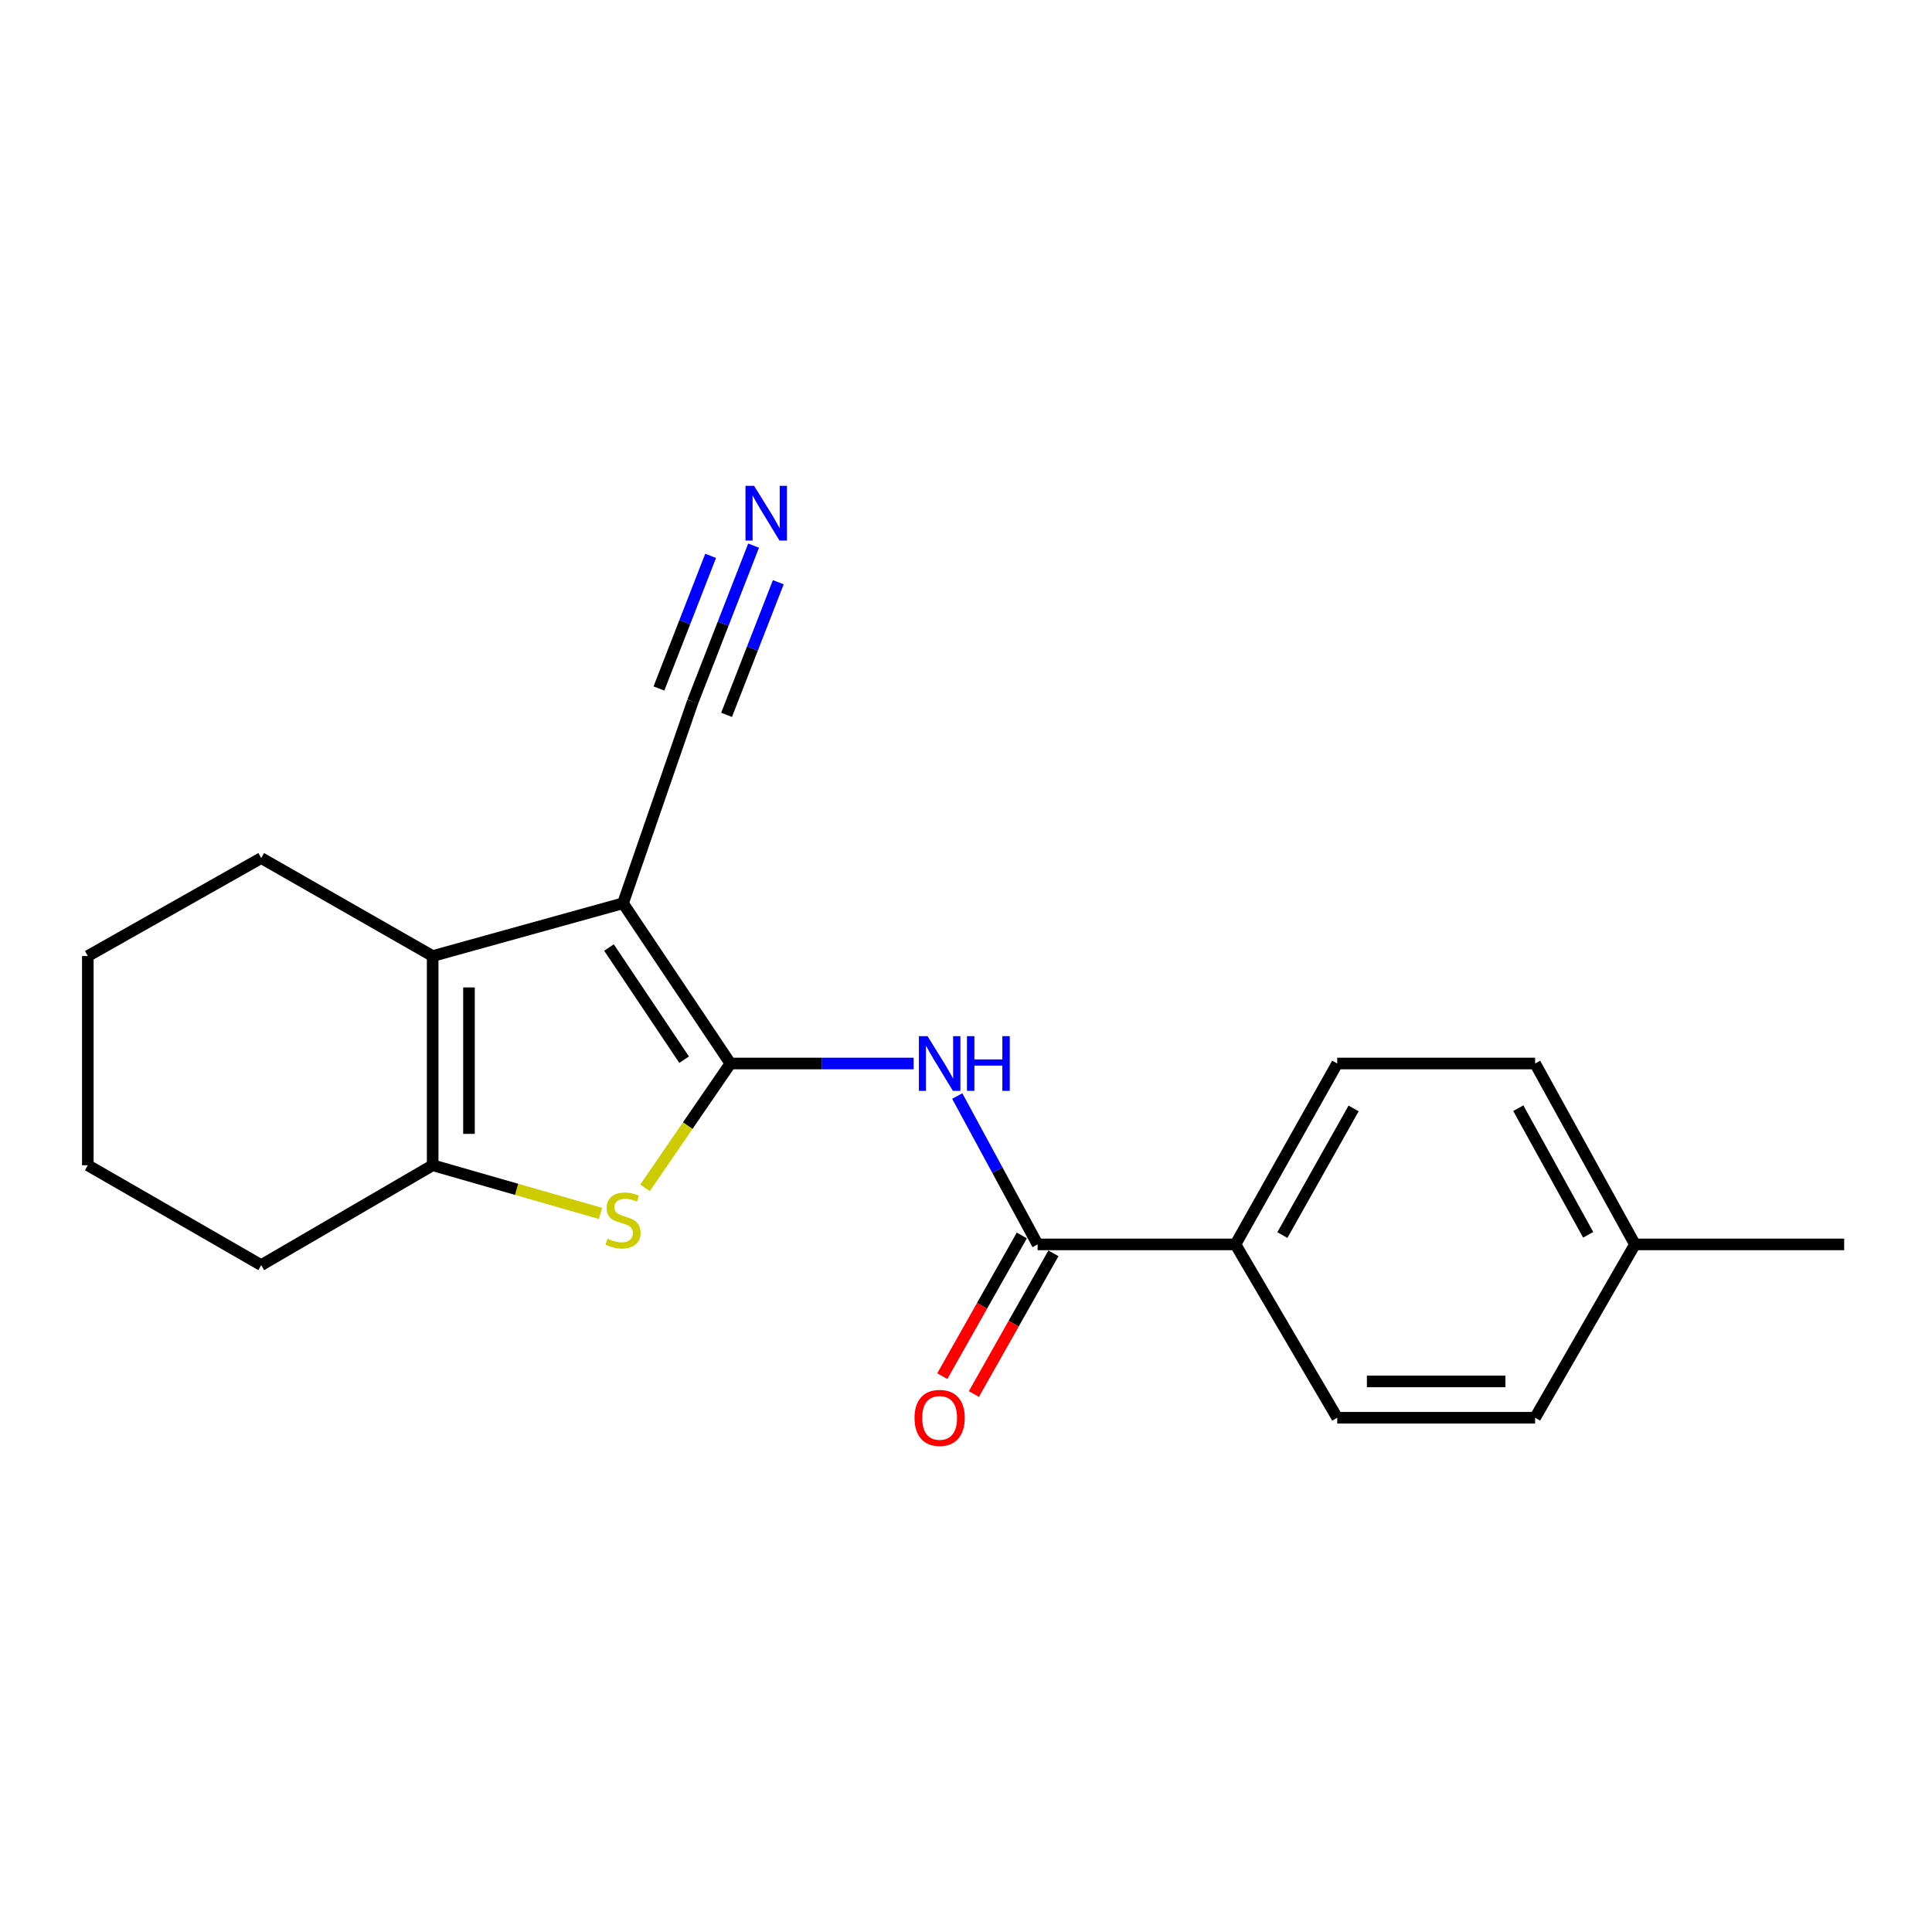<?xml version='1.0' encoding='iso-8859-1'?>
<svg version='1.1' baseProfile='full'
              xmlns='http://www.w3.org/2000/svg'
                      xmlns:rdkit='http://www.rdkit.org/xml'
                      xmlns:xlink='http://www.w3.org/1999/xlink'
                  xml:space='preserve'
width='1000px' height='1000px' viewBox='0 0 1000 1000'>
<!-- END OF HEADER -->
<rect style='opacity:1.0;fill:#FFFFFF;stroke:none' width='1000' height='1000' x='0' y='0'> </rect>
<path class='bond-0' d='M 378.053,550.469 L 322.477,467.528' style='fill:none;fill-rule:evenodd;stroke:#000000;stroke-width:6px;stroke-linecap:butt;stroke-linejoin:miter;stroke-opacity:1' />
<path class='bond-0' d='M 354.104,548.489 L 315.201,490.431' style='fill:none;fill-rule:evenodd;stroke:#000000;stroke-width:6px;stroke-linecap:butt;stroke-linejoin:miter;stroke-opacity:1' />
<path class='bond-1' d='M 378.053,550.469 L 355.956,582.65' style='fill:none;fill-rule:evenodd;stroke:#000000;stroke-width:6px;stroke-linecap:butt;stroke-linejoin:miter;stroke-opacity:1' />
<path class='bond-1' d='M 355.956,582.65 L 333.858,614.831' style='fill:none;fill-rule:evenodd;stroke:#CCCC00;stroke-width:6px;stroke-linecap:butt;stroke-linejoin:miter;stroke-opacity:1' />
<path class='bond-3' d='M 378.053,550.469 L 425.48,550.469' style='fill:none;fill-rule:evenodd;stroke:#000000;stroke-width:6px;stroke-linecap:butt;stroke-linejoin:miter;stroke-opacity:1' />
<path class='bond-3' d='M 425.48,550.469 L 472.907,550.469' style='fill:none;fill-rule:evenodd;stroke:#0000FF;stroke-width:6px;stroke-linecap:butt;stroke-linejoin:miter;stroke-opacity:1' />
<path class='bond-2' d='M 322.477,467.528 L 223.948,494.851' style='fill:none;fill-rule:evenodd;stroke:#000000;stroke-width:6px;stroke-linecap:butt;stroke-linejoin:miter;stroke-opacity:1' />
<path class='bond-6' d='M 322.477,467.528 L 358.571,363.184' style='fill:none;fill-rule:evenodd;stroke:#000000;stroke-width:6px;stroke-linecap:butt;stroke-linejoin:miter;stroke-opacity:1' />
<path class='bond-4' d='M 310.834,628.064 L 267.391,615.598' style='fill:none;fill-rule:evenodd;stroke:#CCCC00;stroke-width:6px;stroke-linecap:butt;stroke-linejoin:miter;stroke-opacity:1' />
<path class='bond-4' d='M 267.391,615.598 L 223.948,603.132' style='fill:none;fill-rule:evenodd;stroke:#000000;stroke-width:6px;stroke-linecap:butt;stroke-linejoin:miter;stroke-opacity:1' />
<path class='bond-12' d='M 223.948,494.851 L 135.203,444.131' style='fill:none;fill-rule:evenodd;stroke:#000000;stroke-width:6px;stroke-linecap:butt;stroke-linejoin:miter;stroke-opacity:1' />
<path class='bond-20' d='M 223.948,494.851 L 223.948,603.132' style='fill:none;fill-rule:evenodd;stroke:#000000;stroke-width:6px;stroke-linecap:butt;stroke-linejoin:miter;stroke-opacity:1' />
<path class='bond-20' d='M 242.742,511.094 L 242.742,586.89' style='fill:none;fill-rule:evenodd;stroke:#000000;stroke-width:6px;stroke-linecap:butt;stroke-linejoin:miter;stroke-opacity:1' />
<path class='bond-5' d='M 495.465,567.291 L 516.265,605.696' style='fill:none;fill-rule:evenodd;stroke:#0000FF;stroke-width:6px;stroke-linecap:butt;stroke-linejoin:miter;stroke-opacity:1' />
<path class='bond-5' d='M 516.265,605.696 L 537.064,644.101' style='fill:none;fill-rule:evenodd;stroke:#000000;stroke-width:6px;stroke-linecap:butt;stroke-linejoin:miter;stroke-opacity:1' />
<path class='bond-16' d='M 223.948,603.132 L 135.203,654.824' style='fill:none;fill-rule:evenodd;stroke:#000000;stroke-width:6px;stroke-linecap:butt;stroke-linejoin:miter;stroke-opacity:1' />
<path class='bond-8' d='M 537.064,644.101 L 639.477,644.101' style='fill:none;fill-rule:evenodd;stroke:#000000;stroke-width:6px;stroke-linecap:butt;stroke-linejoin:miter;stroke-opacity:1' />
<path class='bond-9' d='M 528.884,639.477 L 508.304,675.887' style='fill:none;fill-rule:evenodd;stroke:#000000;stroke-width:6px;stroke-linecap:butt;stroke-linejoin:miter;stroke-opacity:1' />
<path class='bond-9' d='M 508.304,675.887 L 487.724,712.298' style='fill:none;fill-rule:evenodd;stroke:#FF0000;stroke-width:6px;stroke-linecap:butt;stroke-linejoin:miter;stroke-opacity:1' />
<path class='bond-9' d='M 545.245,648.725 L 524.665,685.135' style='fill:none;fill-rule:evenodd;stroke:#000000;stroke-width:6px;stroke-linecap:butt;stroke-linejoin:miter;stroke-opacity:1' />
<path class='bond-9' d='M 524.665,685.135 L 504.085,721.545' style='fill:none;fill-rule:evenodd;stroke:#FF0000;stroke-width:6px;stroke-linecap:butt;stroke-linejoin:miter;stroke-opacity:1' />
<path class='bond-7' d='M 358.571,363.184 L 374.313,322.799' style='fill:none;fill-rule:evenodd;stroke:#000000;stroke-width:6px;stroke-linecap:butt;stroke-linejoin:miter;stroke-opacity:1' />
<path class='bond-7' d='M 374.313,322.799 L 390.055,282.414' style='fill:none;fill-rule:evenodd;stroke:#0000FF;stroke-width:6px;stroke-linecap:butt;stroke-linejoin:miter;stroke-opacity:1' />
<path class='bond-7' d='M 376.08,370.01 L 389.462,335.682' style='fill:none;fill-rule:evenodd;stroke:#000000;stroke-width:6px;stroke-linecap:butt;stroke-linejoin:miter;stroke-opacity:1' />
<path class='bond-7' d='M 389.462,335.682 L 402.843,301.355' style='fill:none;fill-rule:evenodd;stroke:#0000FF;stroke-width:6px;stroke-linecap:butt;stroke-linejoin:miter;stroke-opacity:1' />
<path class='bond-7' d='M 341.061,356.359 L 354.442,322.031' style='fill:none;fill-rule:evenodd;stroke:#000000;stroke-width:6px;stroke-linecap:butt;stroke-linejoin:miter;stroke-opacity:1' />
<path class='bond-7' d='M 354.442,322.031 L 367.823,287.704' style='fill:none;fill-rule:evenodd;stroke:#0000FF;stroke-width:6px;stroke-linecap:butt;stroke-linejoin:miter;stroke-opacity:1' />
<path class='bond-10' d='M 639.477,644.101 L 692.14,550.469' style='fill:none;fill-rule:evenodd;stroke:#000000;stroke-width:6px;stroke-linecap:butt;stroke-linejoin:miter;stroke-opacity:1' />
<path class='bond-10' d='M 663.757,639.269 L 700.621,573.727' style='fill:none;fill-rule:evenodd;stroke:#000000;stroke-width:6px;stroke-linecap:butt;stroke-linejoin:miter;stroke-opacity:1' />
<path class='bond-11' d='M 639.477,644.101 L 692.14,733.818' style='fill:none;fill-rule:evenodd;stroke:#000000;stroke-width:6px;stroke-linecap:butt;stroke-linejoin:miter;stroke-opacity:1' />
<path class='bond-13' d='M 692.14,550.469 L 794.573,550.469' style='fill:none;fill-rule:evenodd;stroke:#000000;stroke-width:6px;stroke-linecap:butt;stroke-linejoin:miter;stroke-opacity:1' />
<path class='bond-14' d='M 692.14,733.818 L 794.573,733.818' style='fill:none;fill-rule:evenodd;stroke:#000000;stroke-width:6px;stroke-linecap:butt;stroke-linejoin:miter;stroke-opacity:1' />
<path class='bond-14' d='M 707.505,715.025 L 779.208,715.025' style='fill:none;fill-rule:evenodd;stroke:#000000;stroke-width:6px;stroke-linecap:butt;stroke-linejoin:miter;stroke-opacity:1' />
<path class='bond-18' d='M 135.203,444.131 L 45.455,494.851' style='fill:none;fill-rule:evenodd;stroke:#000000;stroke-width:6px;stroke-linecap:butt;stroke-linejoin:miter;stroke-opacity:1' />
<path class='bond-22' d='M 794.573,550.469 L 846.244,644.101' style='fill:none;fill-rule:evenodd;stroke:#000000;stroke-width:6px;stroke-linecap:butt;stroke-linejoin:miter;stroke-opacity:1' />
<path class='bond-22' d='M 785.87,573.594 L 822.04,639.136' style='fill:none;fill-rule:evenodd;stroke:#000000;stroke-width:6px;stroke-linecap:butt;stroke-linejoin:miter;stroke-opacity:1' />
<path class='bond-15' d='M 794.573,733.818 L 846.244,644.101' style='fill:none;fill-rule:evenodd;stroke:#000000;stroke-width:6px;stroke-linecap:butt;stroke-linejoin:miter;stroke-opacity:1' />
<path class='bond-17' d='M 846.244,644.101 L 954.545,644.101' style='fill:none;fill-rule:evenodd;stroke:#000000;stroke-width:6px;stroke-linecap:butt;stroke-linejoin:miter;stroke-opacity:1' />
<path class='bond-19' d='M 135.203,654.824 L 45.455,603.132' style='fill:none;fill-rule:evenodd;stroke:#000000;stroke-width:6px;stroke-linecap:butt;stroke-linejoin:miter;stroke-opacity:1' />
<path class='bond-21' d='M 45.455,494.851 L 45.455,603.132' style='fill:none;fill-rule:evenodd;stroke:#000000;stroke-width:6px;stroke-linecap:butt;stroke-linejoin:miter;stroke-opacity:1' />
<path  class='atom-2' d='M 314.477 641.125
Q 314.797 641.245, 316.117 641.805
Q 317.437 642.365, 318.877 642.725
Q 320.357 643.045, 321.797 643.045
Q 324.477 643.045, 326.037 641.765
Q 327.597 640.445, 327.597 638.165
Q 327.597 636.605, 326.797 635.645
Q 326.037 634.685, 324.837 634.165
Q 323.637 633.645, 321.637 633.045
Q 319.117 632.285, 317.597 631.565
Q 316.117 630.845, 315.037 629.325
Q 313.997 627.805, 313.997 625.245
Q 313.997 621.685, 316.397 619.485
Q 318.837 617.285, 323.637 617.285
Q 326.917 617.285, 330.637 618.845
L 329.717 621.925
Q 326.317 620.525, 323.757 620.525
Q 320.997 620.525, 319.477 621.685
Q 317.957 622.805, 317.997 624.765
Q 317.997 626.285, 318.757 627.205
Q 319.557 628.125, 320.677 628.645
Q 321.837 629.165, 323.757 629.765
Q 326.317 630.565, 327.837 631.365
Q 329.357 632.165, 330.437 633.805
Q 331.557 635.405, 331.557 638.165
Q 331.557 642.085, 328.917 644.205
Q 326.317 646.285, 321.957 646.285
Q 319.437 646.285, 317.517 645.725
Q 315.637 645.205, 313.397 644.285
L 314.477 641.125
' fill='#CCCC00'/>
<path  class='atom-4' d='M 480.094 536.309
L 489.374 551.309
Q 490.294 552.789, 491.774 555.469
Q 493.254 558.149, 493.334 558.309
L 493.334 536.309
L 497.094 536.309
L 497.094 564.629
L 493.214 564.629
L 483.254 548.229
Q 482.094 546.309, 480.854 544.109
Q 479.654 541.909, 479.294 541.229
L 479.294 564.629
L 475.614 564.629
L 475.614 536.309
L 480.094 536.309
' fill='#0000FF'/>
<path  class='atom-4' d='M 500.494 536.309
L 504.334 536.309
L 504.334 548.349
L 518.814 548.349
L 518.814 536.309
L 522.654 536.309
L 522.654 564.629
L 518.814 564.629
L 518.814 551.549
L 504.334 551.549
L 504.334 564.629
L 500.494 564.629
L 500.494 536.309
' fill='#0000FF'/>
<path  class='atom-8' d='M 390.336 251.477
L 399.616 266.477
Q 400.536 267.957, 402.016 270.637
Q 403.496 273.317, 403.576 273.477
L 403.576 251.477
L 407.336 251.477
L 407.336 279.797
L 403.456 279.797
L 393.496 263.397
Q 392.336 261.477, 391.096 259.277
Q 389.896 257.077, 389.536 256.397
L 389.536 279.797
L 385.856 279.797
L 385.856 251.477
L 390.336 251.477
' fill='#0000FF'/>
<path  class='atom-10' d='M 473.354 733.898
Q 473.354 727.098, 476.714 723.298
Q 480.074 719.498, 486.354 719.498
Q 492.634 719.498, 495.994 723.298
Q 499.354 727.098, 499.354 733.898
Q 499.354 740.778, 495.954 744.698
Q 492.554 748.578, 486.354 748.578
Q 480.114 748.578, 476.714 744.698
Q 473.354 740.818, 473.354 733.898
M 486.354 745.378
Q 490.674 745.378, 492.994 742.498
Q 495.354 739.578, 495.354 733.898
Q 495.354 728.338, 492.994 725.538
Q 490.674 722.698, 486.354 722.698
Q 482.034 722.698, 479.674 725.498
Q 477.354 728.298, 477.354 733.898
Q 477.354 739.618, 479.674 742.498
Q 482.034 745.378, 486.354 745.378
' fill='#FF0000'/>
</svg>
